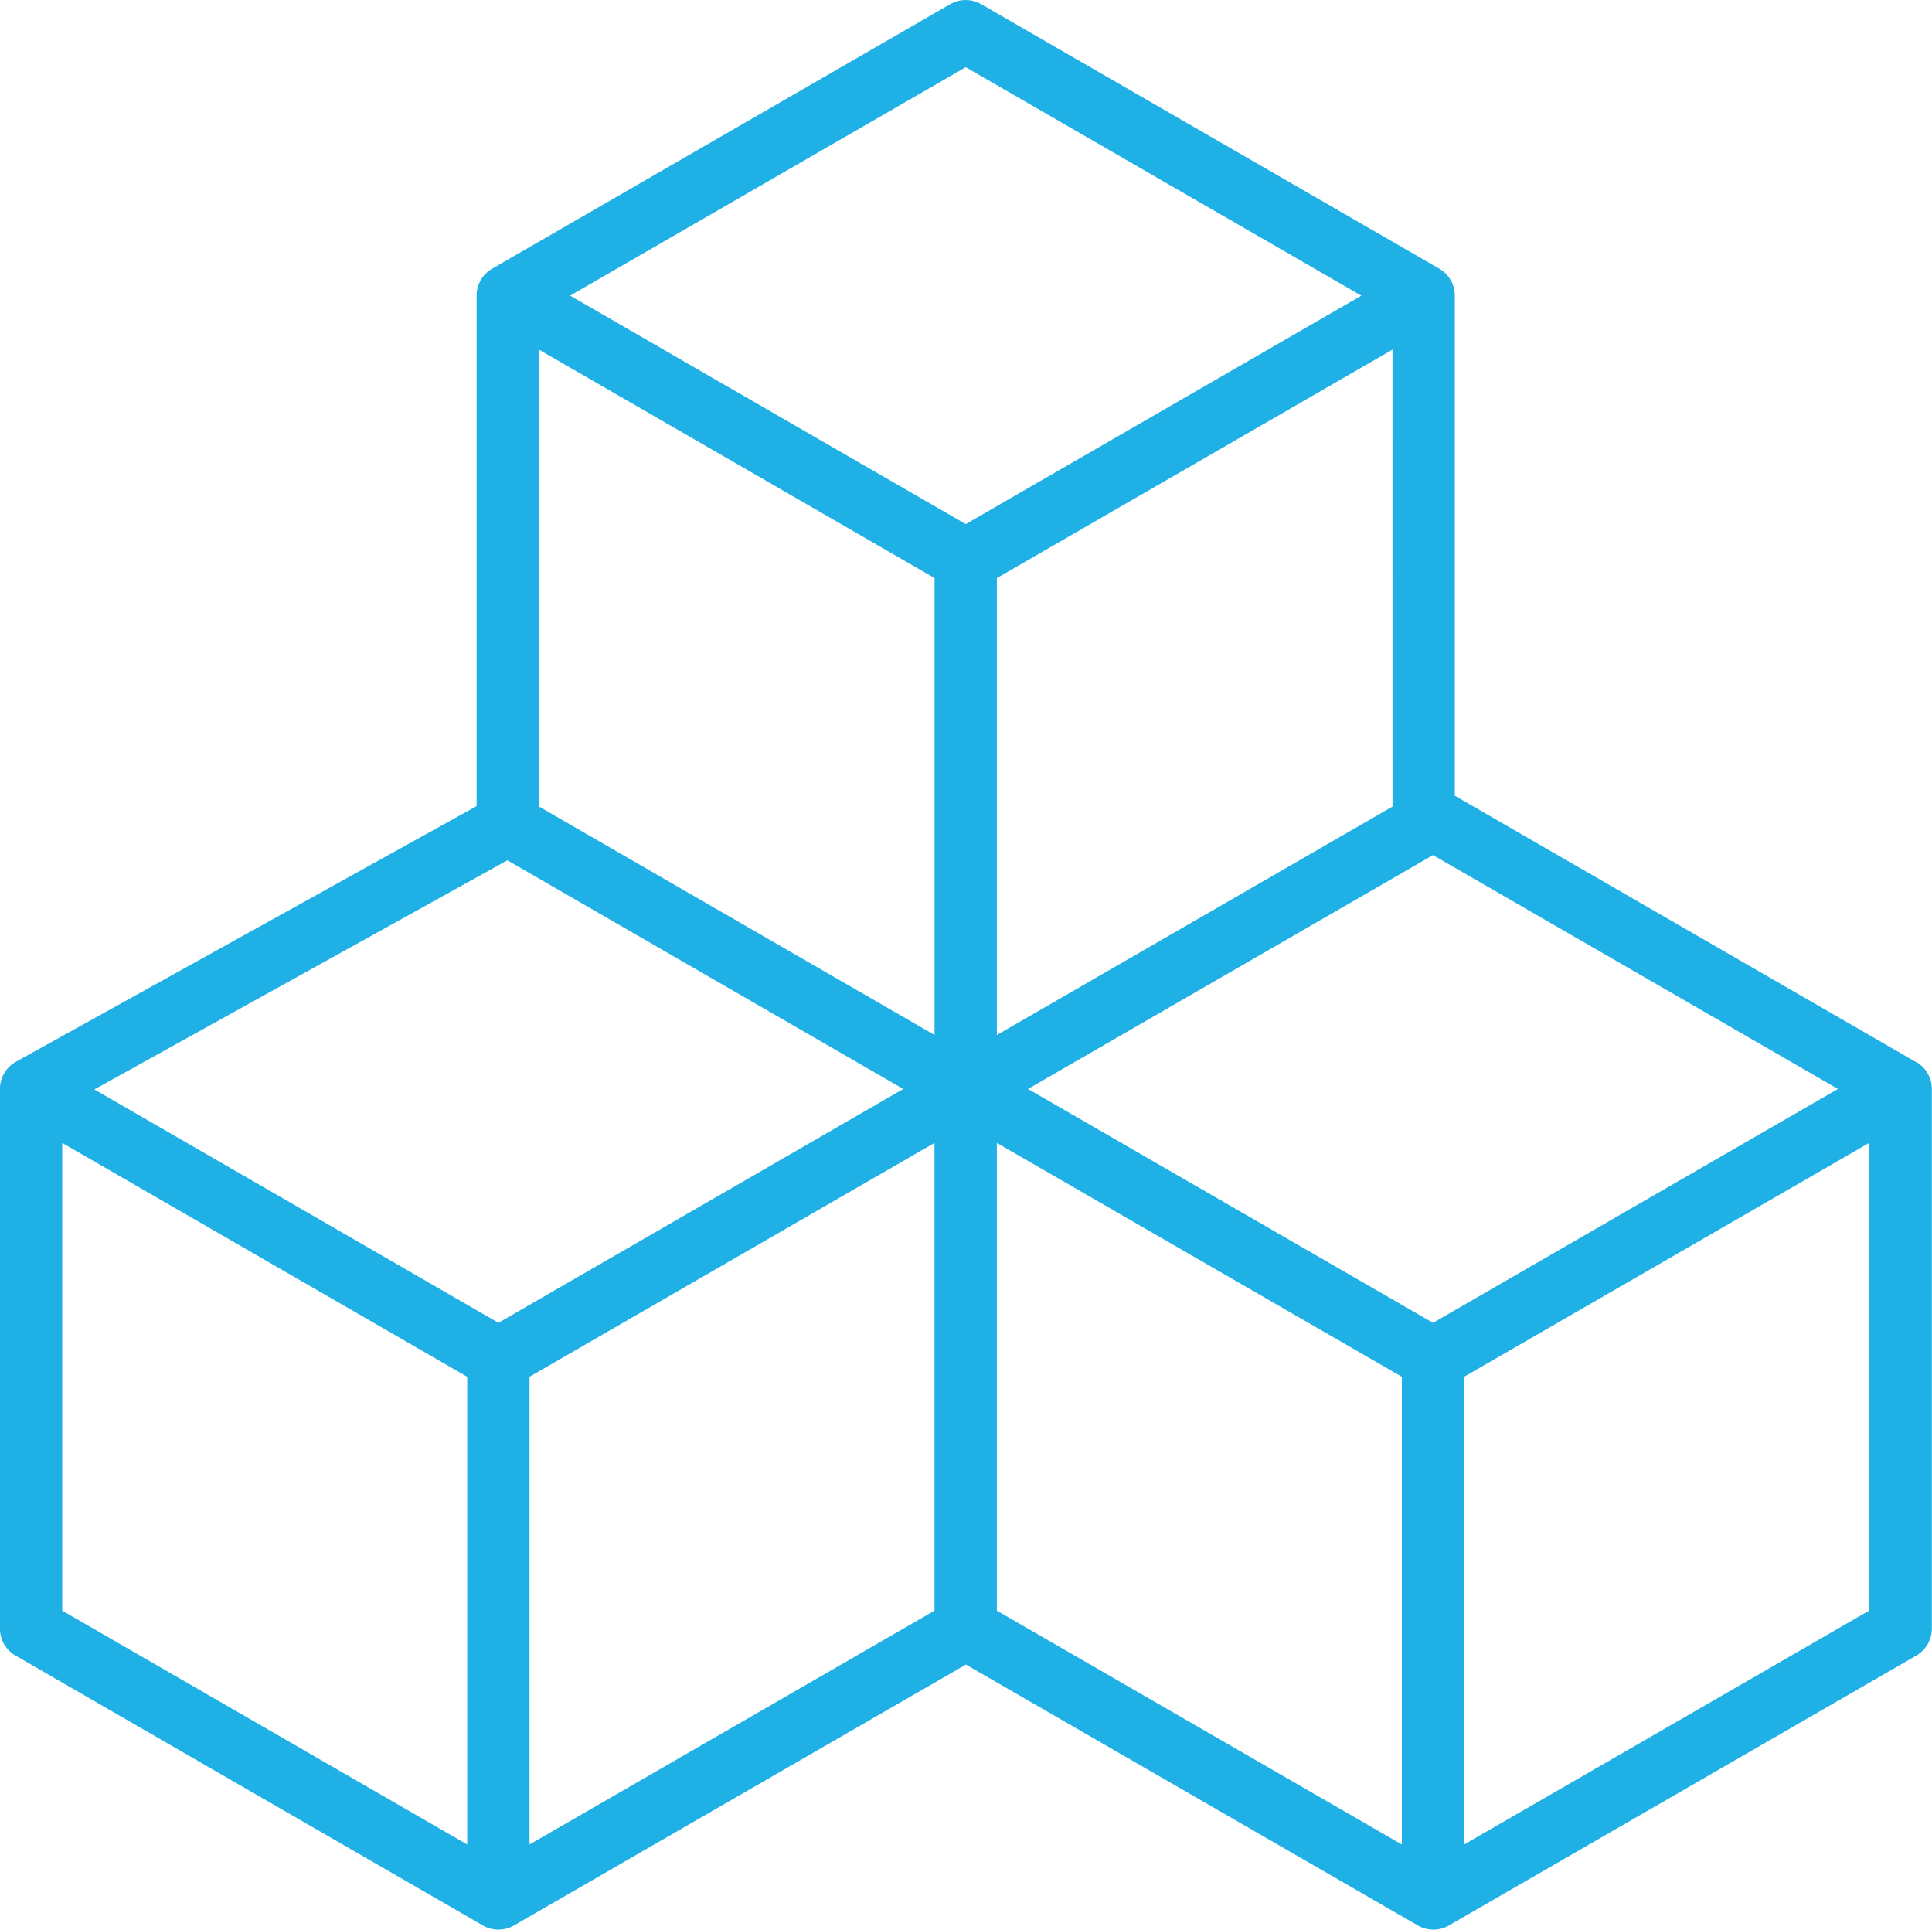 <svg xmlns="http://www.w3.org/2000/svg" id="Component_7_1" data-name="Component 7 – 1" viewBox="161.07 123.84 57.29 57.21">  <path id="Path_539" data-name="Path 539" d="M98.567,73.486,84.895,65.592V50.765a.923.923,0,0,0-.462-.8l-13.58-7.84a.924.924,0,0,0-.924,0L56.35,49.965a.923.923,0,0,0-.462.8V65.9L42.23,73.478a.923.923,0,0,0-.476.808v16a.923.923,0,0,0,.462.8l13.857,8a.923.923,0,0,0,.924,0l13.4-7.734,13.4,7.734a.923.923,0,0,0,.924,0l13.857-8a.923.923,0,0,0,.462-.8v-16a.923.923,0,0,0-.462-.8ZM44.553,74.3,56.8,67.507l11.741,6.779L56.535,81.219ZM69.468,59.139V72.686L57.736,65.912V52.365Zm13.58,6.774L71.315,72.686V59.139l11.732-6.774ZM71.315,75.886l12.01,6.934V96.687l-12.01-6.934Zm12.933,5.334-12.01-6.934,12.01-6.934,12.009,6.934ZM70.392,43.992l11.732,6.774L70.392,57.539,58.66,50.765ZM43.6,75.886l12.01,6.934V96.687L43.6,89.753Zm13.857,20.8V82.819l12.009-6.934V89.753Zm27.714,0V82.819l12.009-6.933V89.753Z" transform="translate(119.315 81.84)" fill="#1fb0e5"></path></svg>